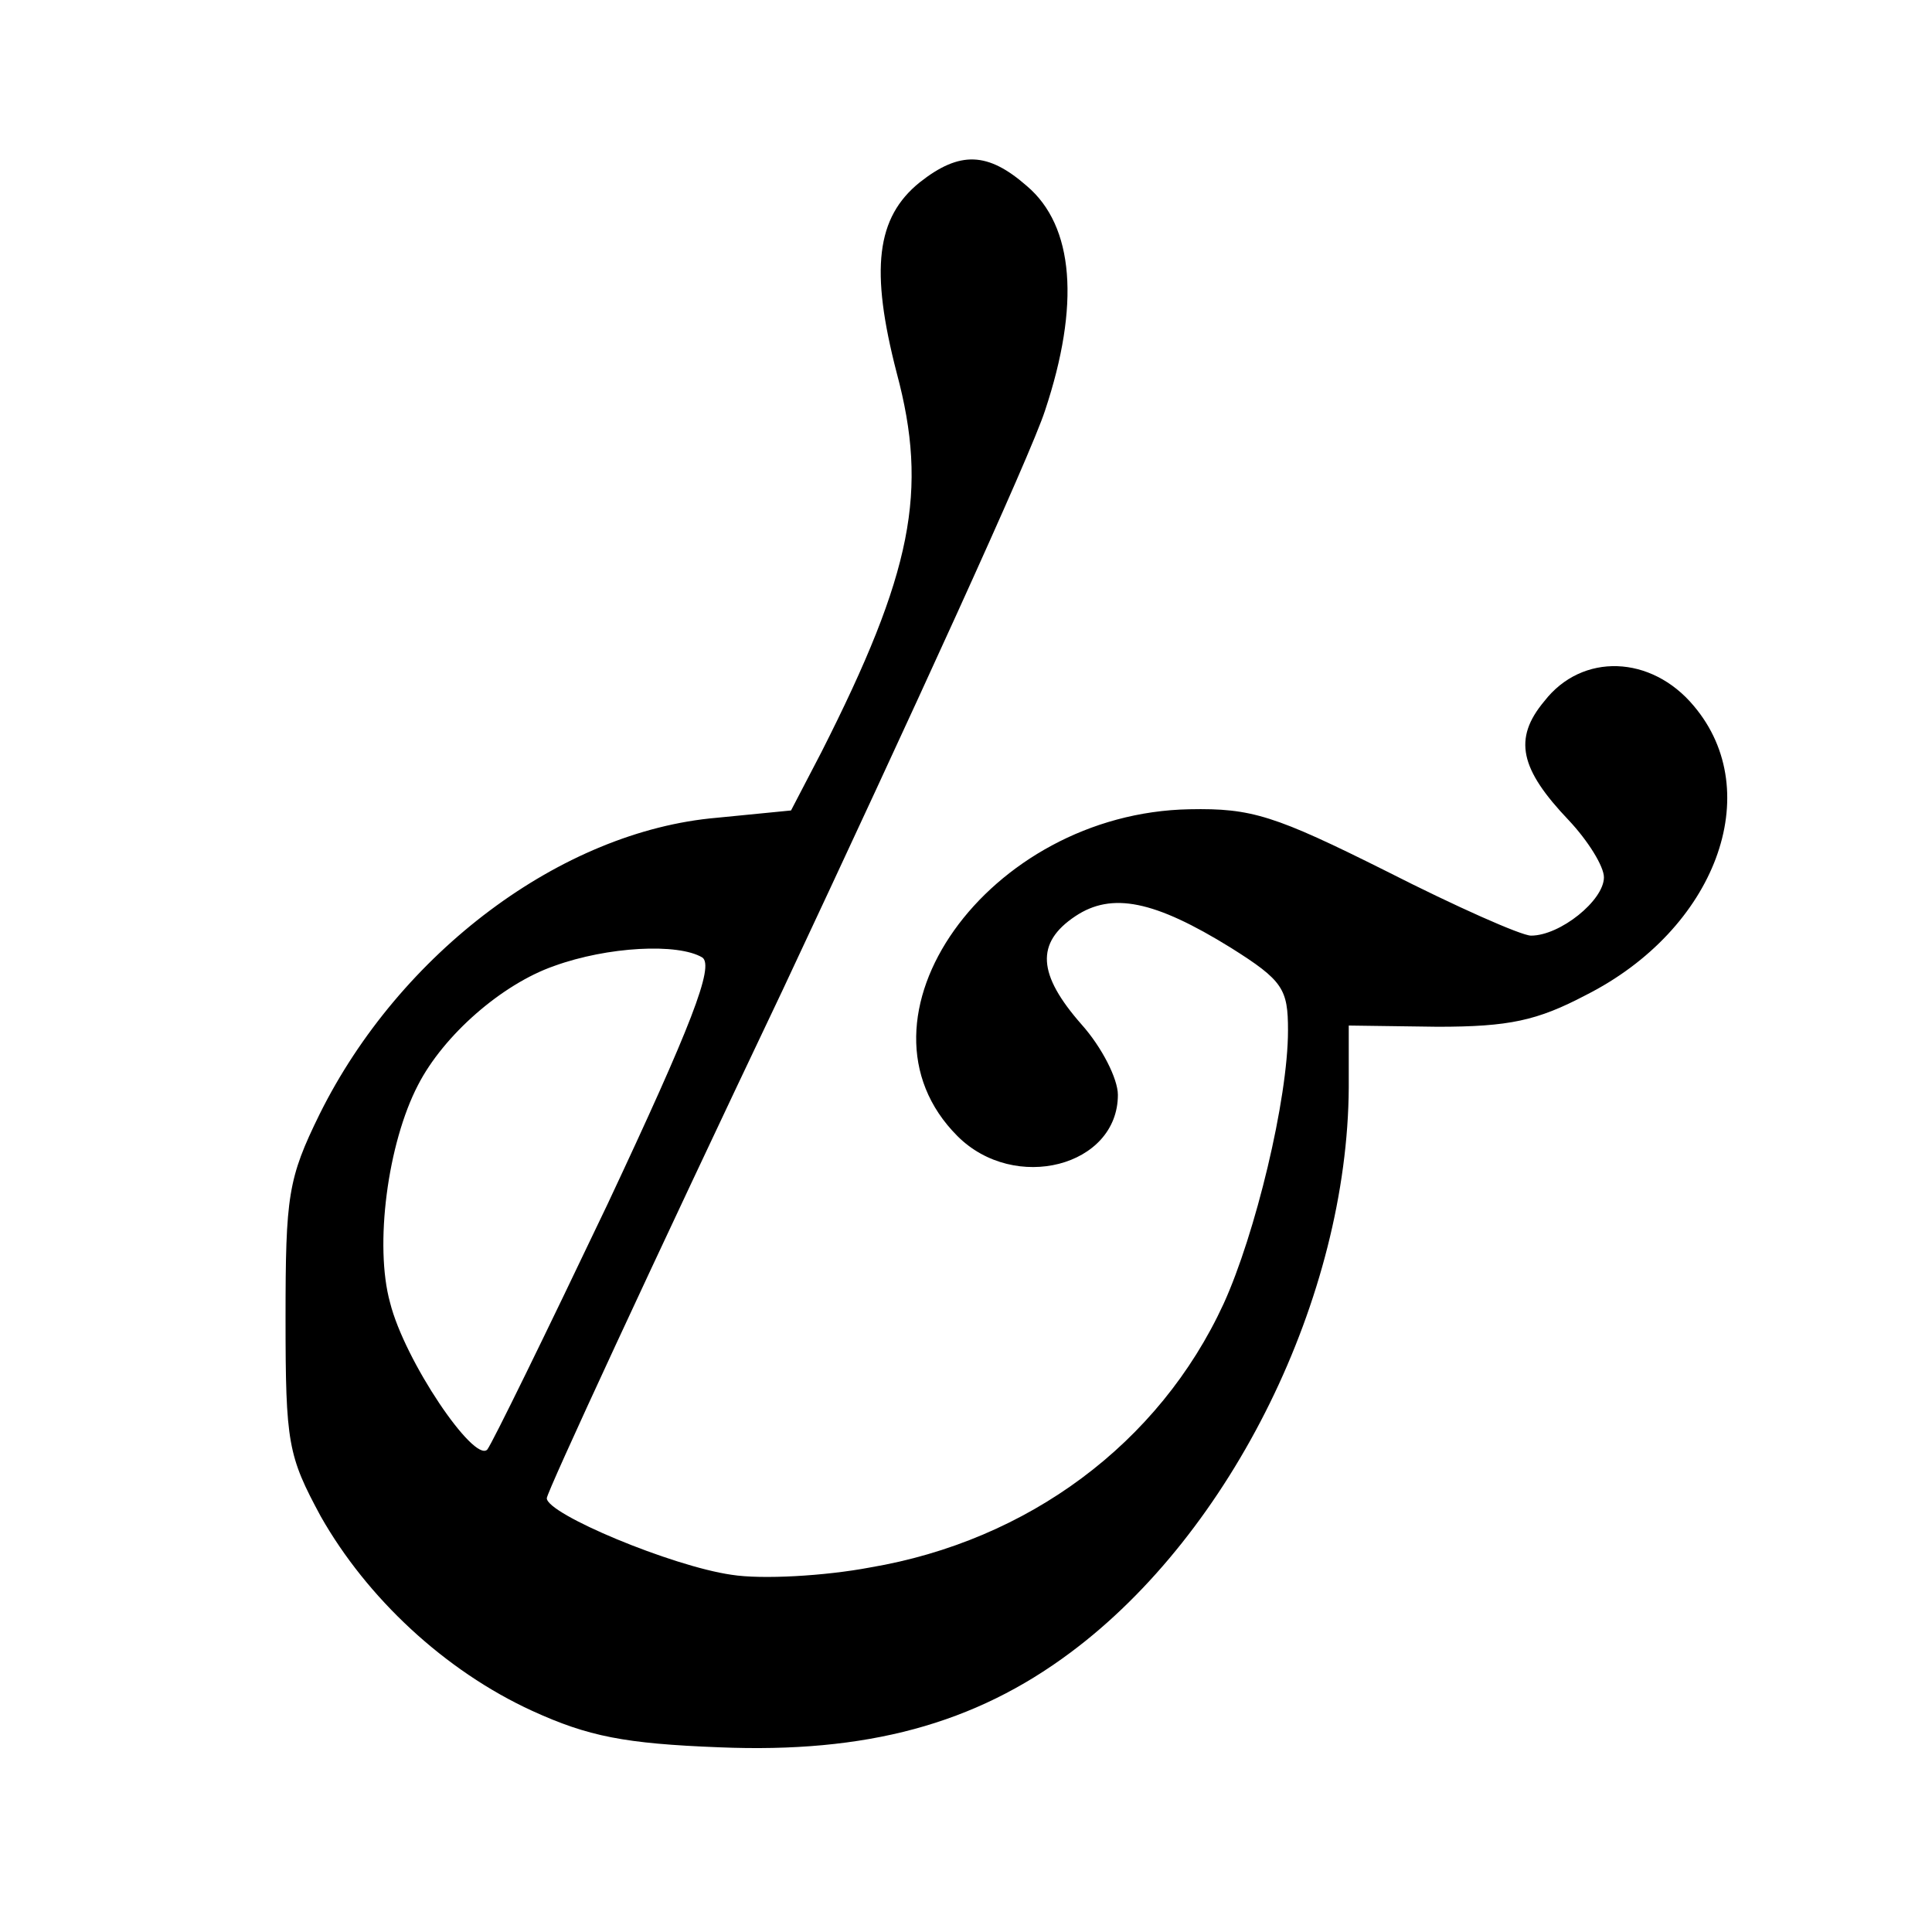 <?xml version="1.0" standalone="no"?>
<!DOCTYPE svg PUBLIC "-//W3C//DTD SVG 20010904//EN"
 "http://www.w3.org/TR/2001/REC-SVG-20010904/DTD/svg10.dtd">
<svg version="1.0" xmlns="http://www.w3.org/2000/svg"
 width="159pt" height="159pt" viewBox="0 0 159 159"
 preserveAspectRatio="xMidYMid meet">
<g transform="translate(0,159) scale(0.1,-0.1)"
fill="#000000" stroke="none">
<path d="M757 1440 c-36 -29 -41 -72 -19 -157 26 -97 13 -164 -62 -312 l-25
-48 -61 -6 c-128 -11 -261 -111 -327 -244 -26 -53 -28 -67 -28 -168 0 -103 2
-113 29 -163 38 -67 102 -127 174 -160 46 -21 76 -27 154 -30 121 -5 210 19
289 78 133 99 228 293 229 465 l0 51 73 -1 c59 0 82 5 122 26 107 54 149 167
89 238 -35 42 -92 44 -123 4 -26 -31 -20 -56 20 -98 16 -17 29 -38 29 -47 0
-19 -36 -48 -60 -48 -8 0 -62 24 -119 53 -92 46 -111 52 -162 51 -166 -3 -287
-173 -191 -269 47 -47 132 -25 132 34 0 13 -13 39 -30 58 -36 41 -38 67 -5 89
30 20 65 13 128 -26 43 -27 47 -34 47 -68 0 -57 -27 -168 -53 -225 -53 -115
-161 -195 -291 -217 -37 -7 -89 -10 -114 -6 -49 7 -152 50 -152 63 0 5 87 193
194 418 106 226 204 440 216 477 29 87 24 152 -15 185 -32 28 -55 29 -88 3z
m-179 -638 c10 -7 -9 -56 -78 -203 -51 -107 -95 -197 -99 -202 -11 -11 -68 73
-80 121 -13 47 -2 131 23 179 21 41 69 83 112 98 44 16 102 19 122 7z"/>
</g>
</svg>
